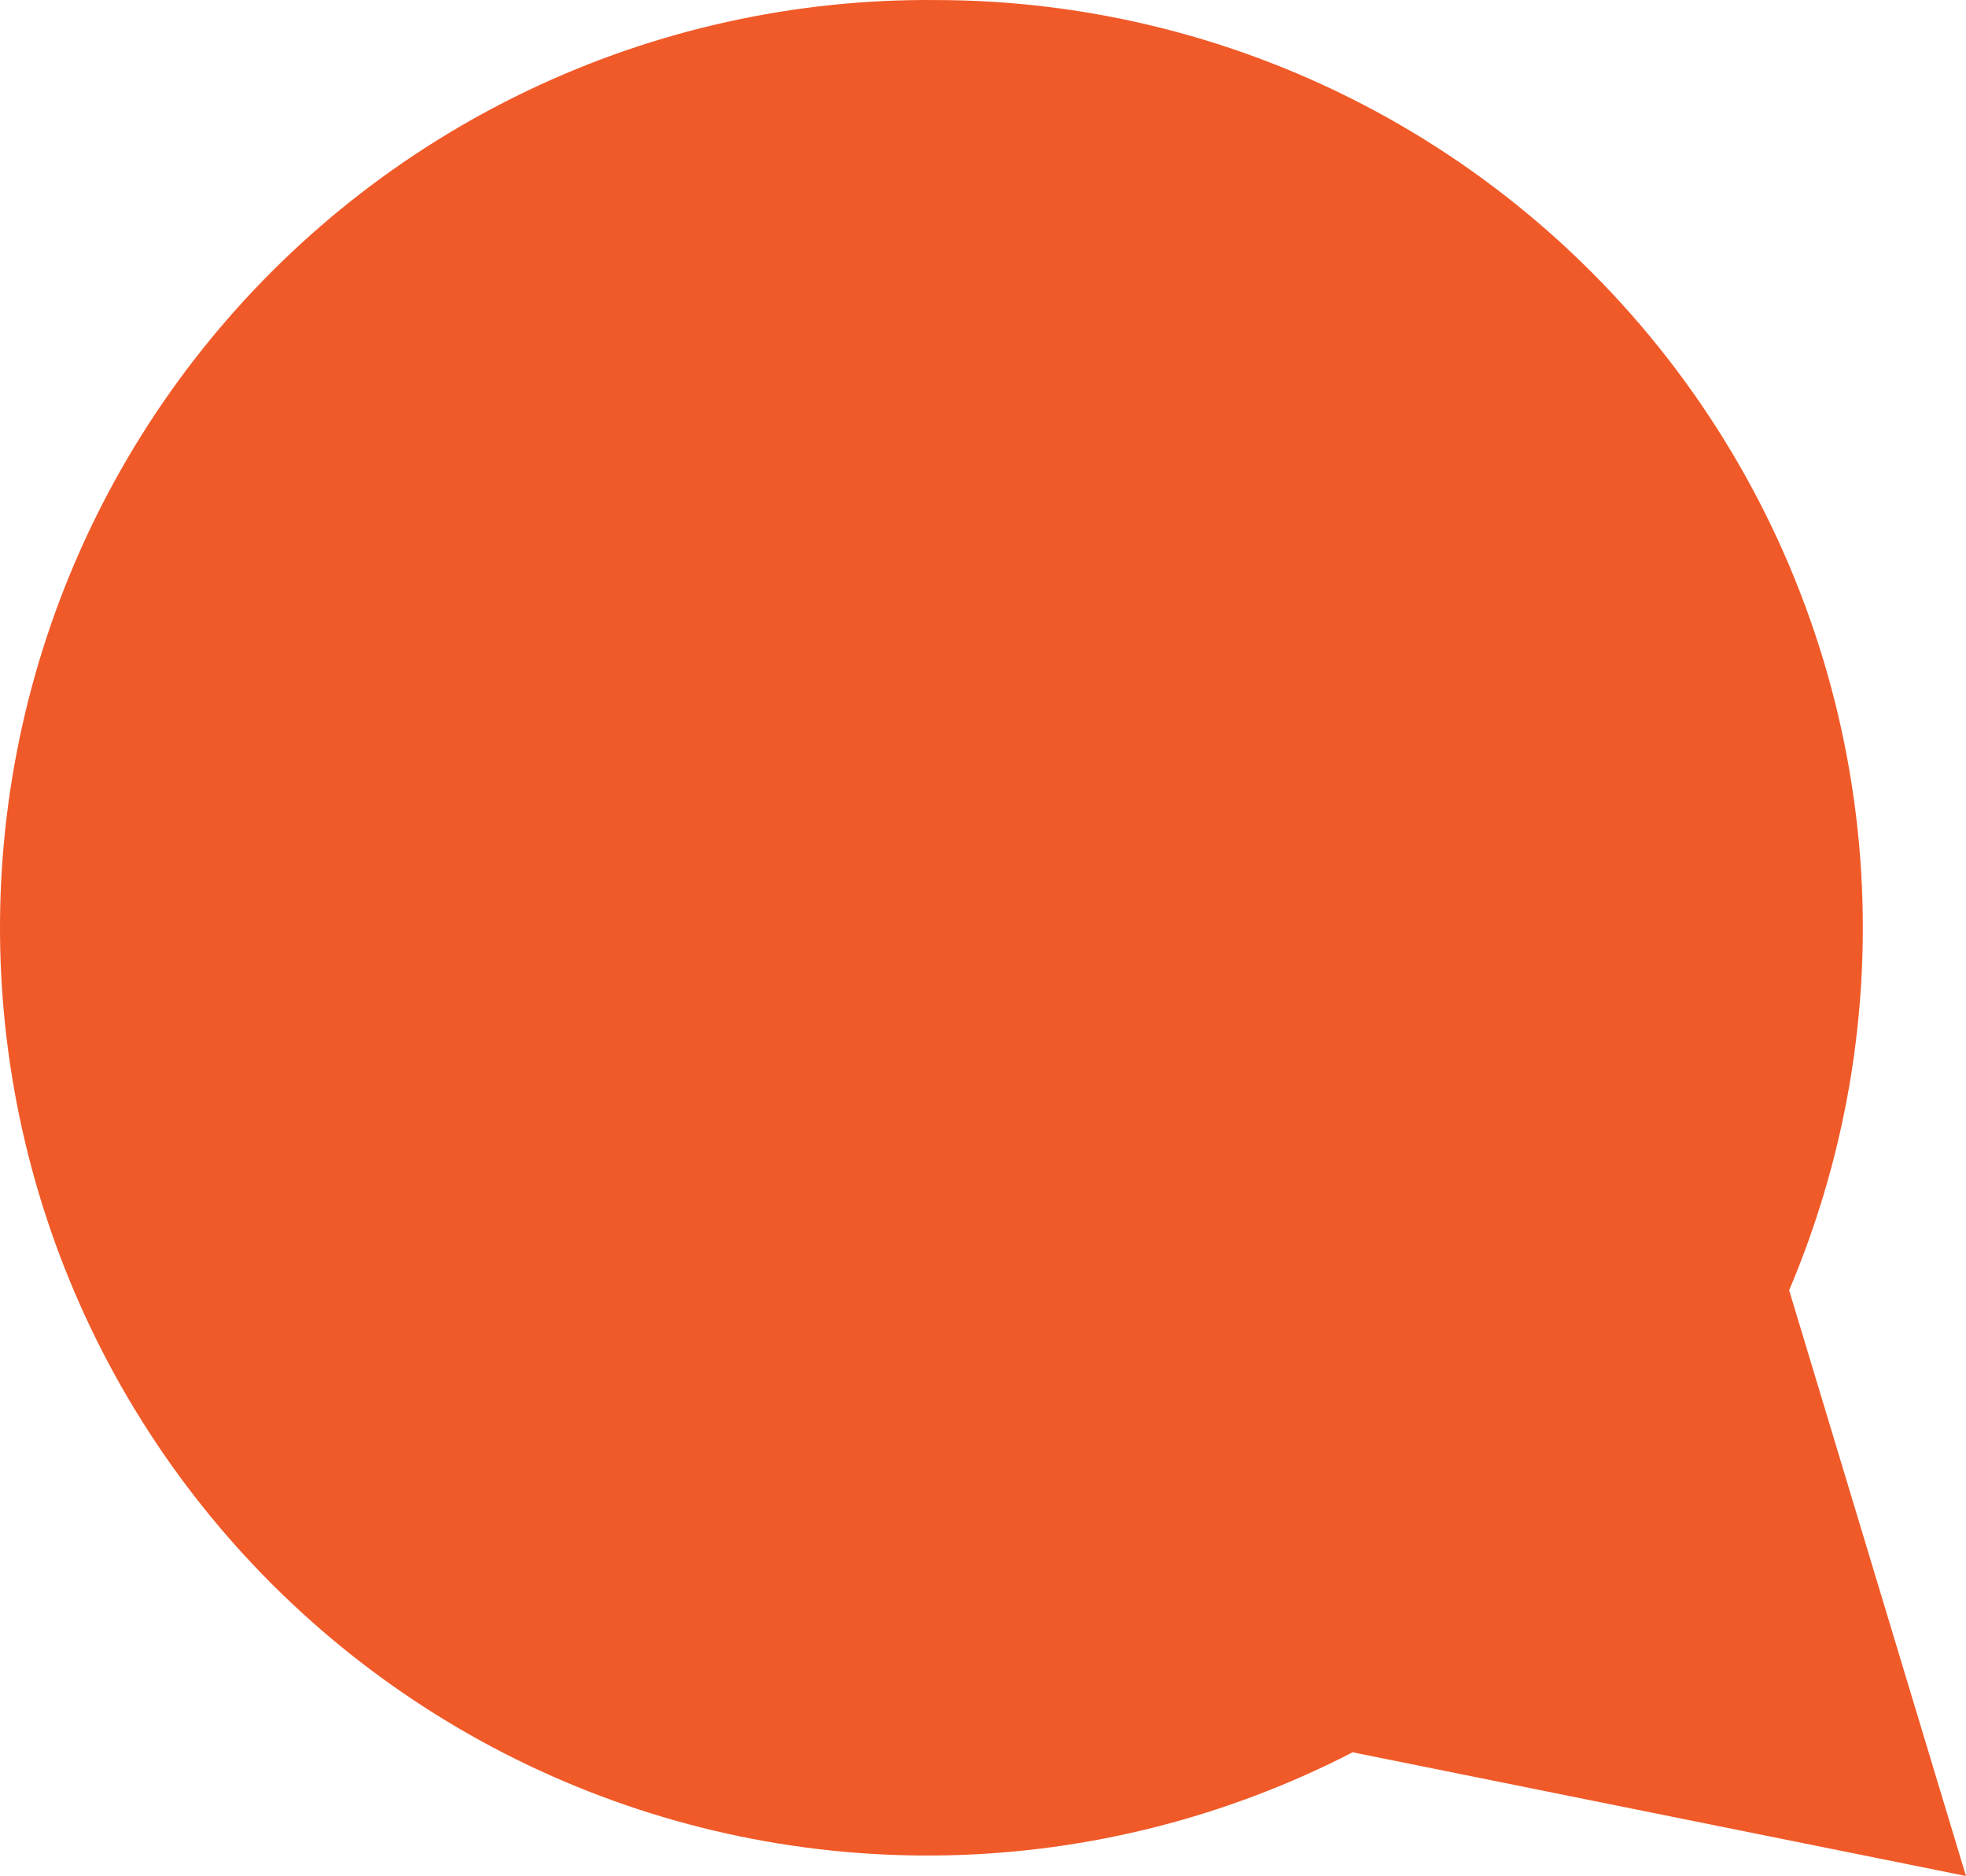 <?xml version="1.0" encoding="UTF-8"?> <svg xmlns="http://www.w3.org/2000/svg" width="739" height="705" viewBox="0 0 739 705" fill="none"> <path d="M351.797 0.015C409.366 0.045 466.031 14.334 516.733 41.606C567.435 68.878 610.595 108.283 642.358 156.303C674.121 204.323 693.5 259.463 698.763 316.798C704.026 374.134 695.01 431.881 672.519 484.883L738.988 705.003L508.44 658.515C461.418 682.776 409.49 696.014 356.593 697.226C303.697 698.438 251.218 687.591 203.135 665.508C155.051 643.426 112.624 610.686 79.069 569.77C45.514 528.855 21.712 480.837 9.466 429.356C-2.78 377.875 -3.149 324.281 8.388 272.636C19.924 220.992 43.064 172.651 76.053 131.278C109.041 89.904 151.014 56.584 198.789 33.841C246.564 11.099 298.889 -0.469 351.797 0.015Z" fill="#F05A28"></path> </svg> 